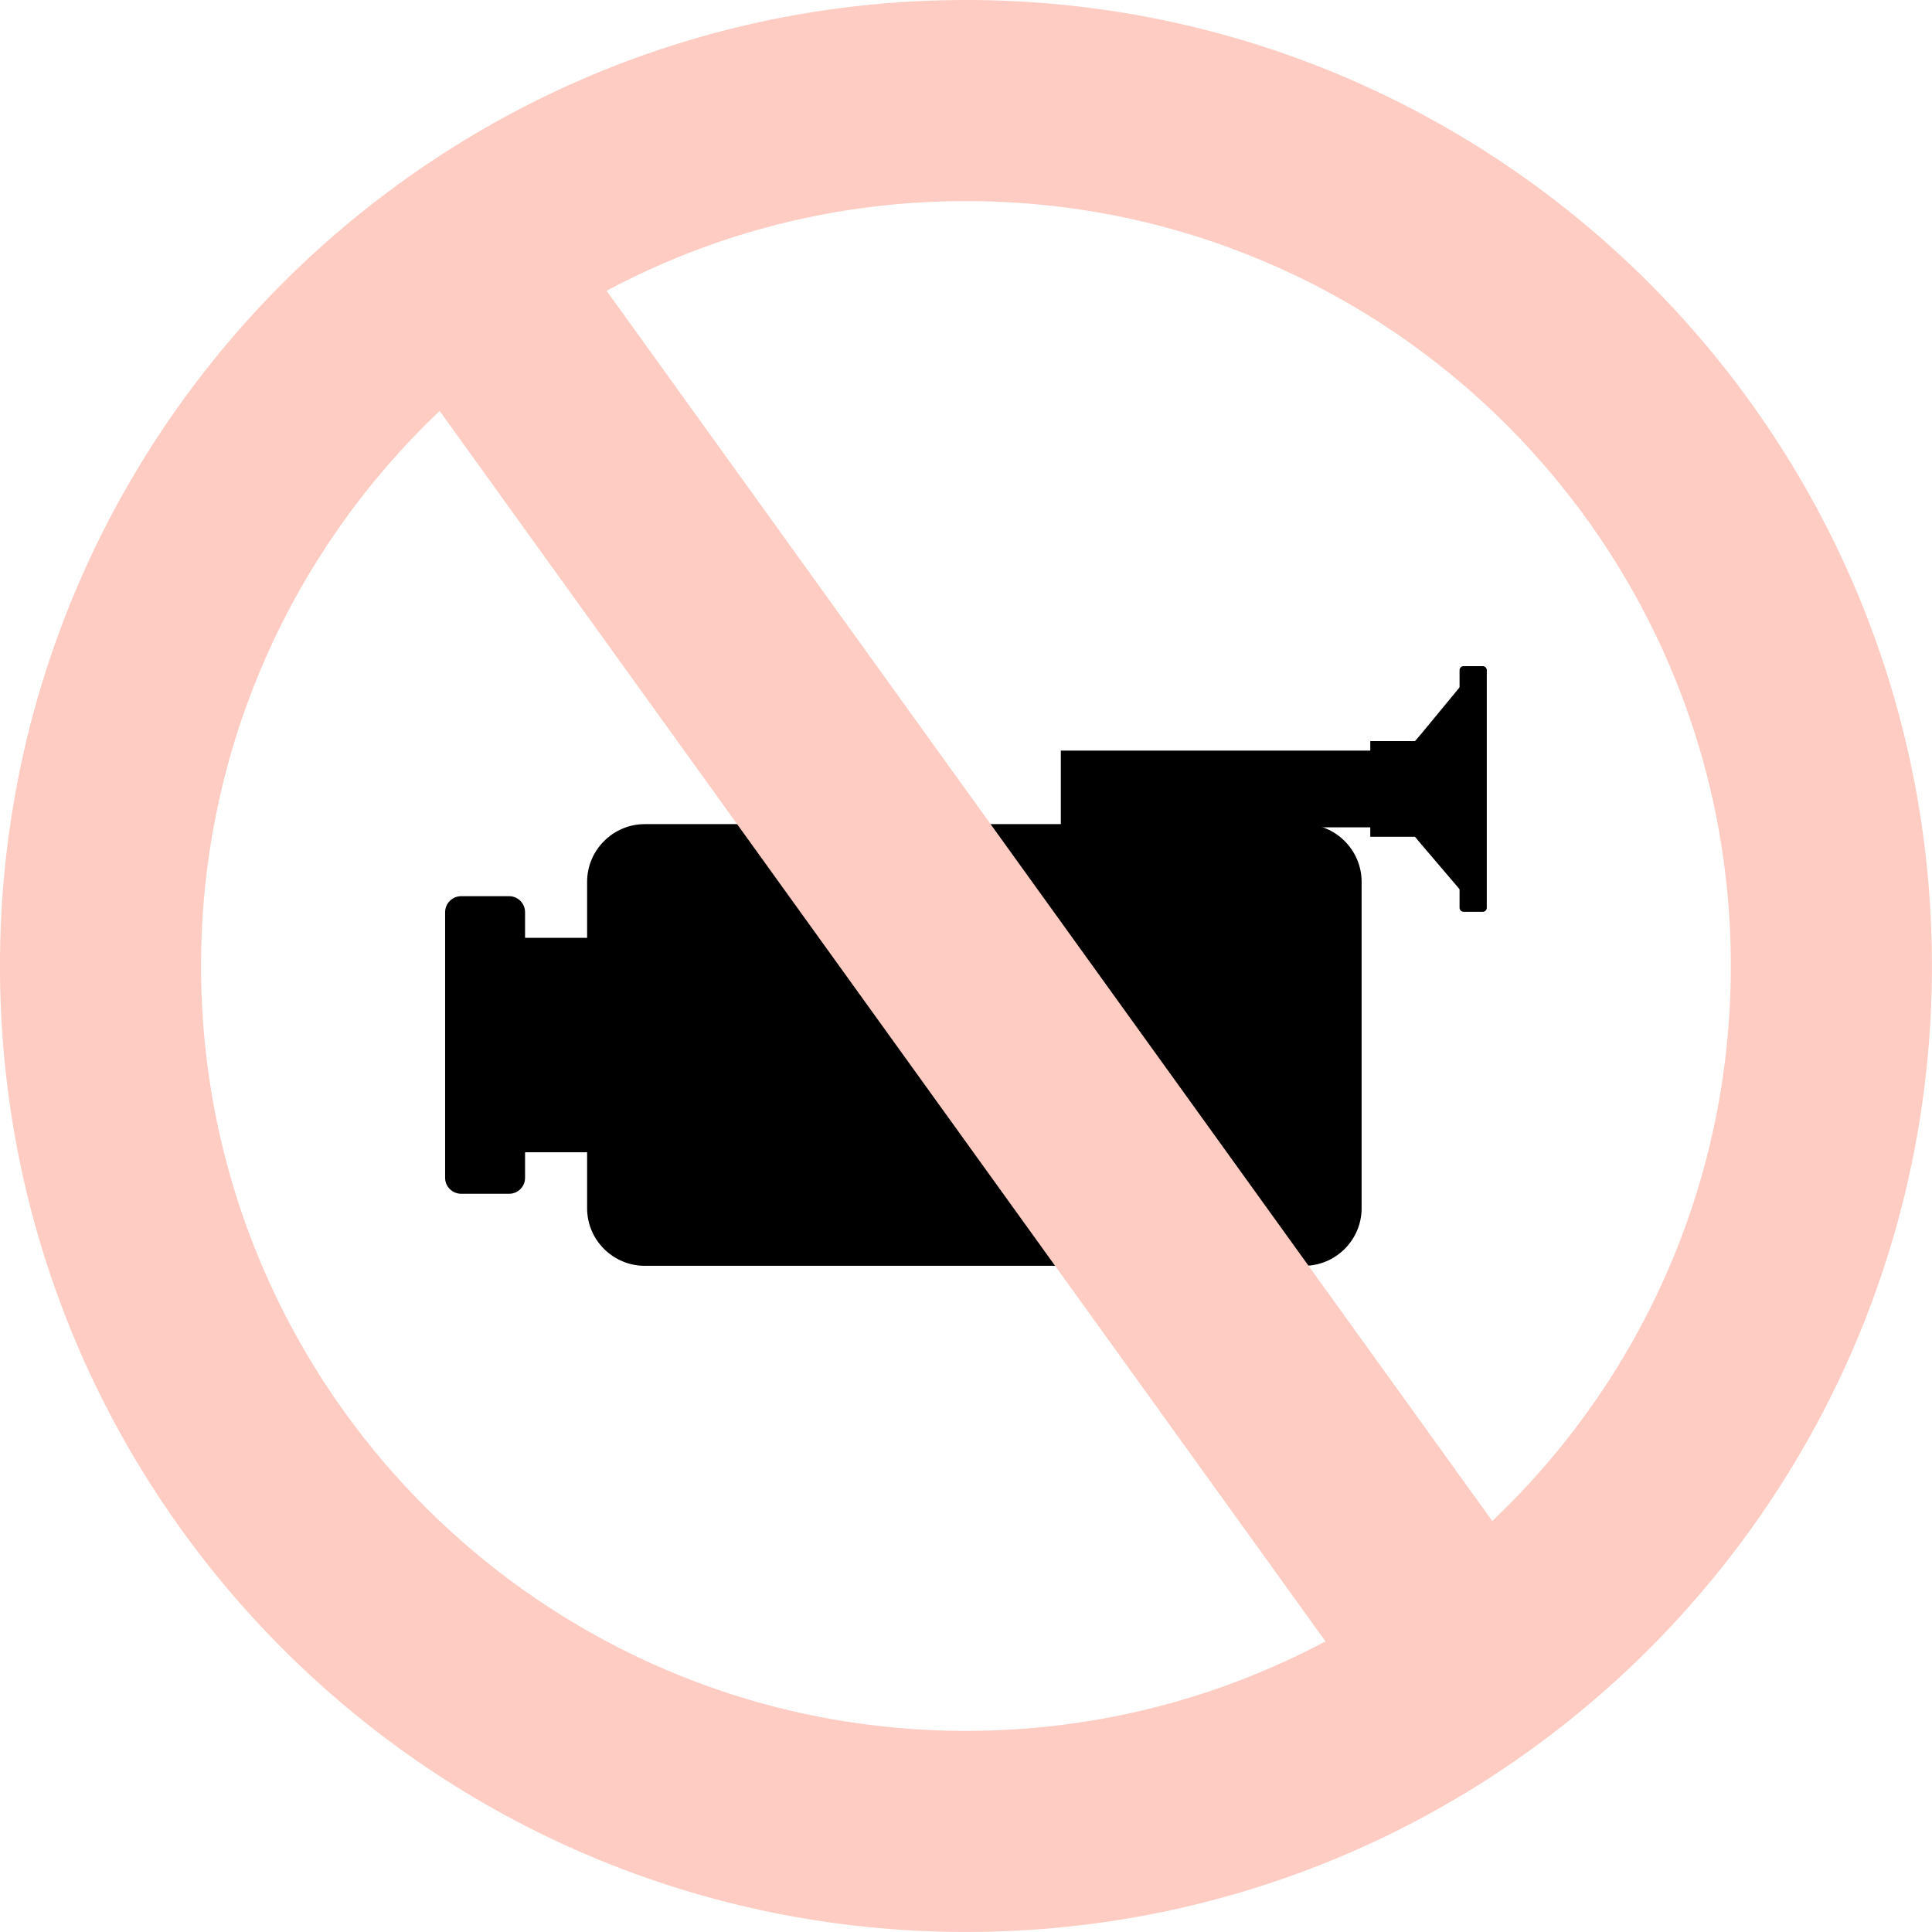 <?xml version="1.0" encoding="UTF-8" standalone="no"?><svg xmlns="http://www.w3.org/2000/svg" xmlns:xlink="http://www.w3.org/1999/xlink" data-name="Layer 1" fill="#000000" height="2049.8" preserveAspectRatio="xMidYMid meet" version="1" viewBox="442.9 372.7 2049.8 2049.8" width="2049.8" zoomAndPan="magnify"><g id="change1_1"><path d="M1896.73 1159.02L1944.16 1159.02 1951.66 1150.24 2000.93 1090.49 2002.49 1209.85 2002.49 1329.06 1951.66 1269.45 1944.16 1260.53 1896.73 1260.53 1896.73 1159.02z" fill-rule="evenodd"/></g><g id="change1_2"><path d="m1126.97,1247.08h699.4c33.7,0,61.16,27.61,61.16,61.16v346.44c0,33.55-27.47,61.02-61.16,61.02h-699.4c-33.7,0-61.16-27.47-61.16-61.02v-346.44c0-33.55,27.47-61.16,61.16-61.16h0Z" fill-rule="evenodd"/></g><g id="change1_3"><path d="M981 1367.71H1103.18V1595.23H981z"/></g><g id="change1_4"><path d="M1568.41 1169.07H1979.27V1250.48H1568.41z"/></g><g id="change1_5"><path d="m1995.7,1079.45h20.39c2.41,0,4.25,1.98,4.25,4.25v252.15c0,2.27-1.84,4.25-4.25,4.25h-20.39c-2.27,0-4.25-1.98-4.25-4.25v-252.15c0-2.27,1.98-4.25,4.25-4.25h0Z" fill-rule="evenodd"/></g><g id="change1_6"><path d="m932.15,1323.53h50.97c9.34,0,16.85,7.65,16.85,16.99v281.88c0,9.2-7.5,16.85-16.85,16.85h-50.97c-9.34,0-16.99-7.65-16.99-16.85v-281.88c0-9.34,7.65-16.99,16.99-16.99h0Z" fill-rule="evenodd"/></g><g id="change2_1"><path d="m1467.75,372.69c566.03,0,1024.89,458.86,1024.89,1024.89s-458.86,1024.89-1024.89,1024.89S442.86,1963.61,442.86,1397.58,901.71,372.69,1467.75,372.69h0Zm0,213.36c448.24,0,811.53,363.29,811.53,811.53,0,231.91-97.26,441.02-253.14,588.83l-939.66-1305.22c113.69-60.74,243.37-95.14,381.27-95.14h0Zm381.41,1528.06c-113.69,60.6-243.52,95-381.41,95-448.24,0-811.53-363.29-811.53-811.53,0-231.91,97.26-441.02,253.14-588.83l939.8,1305.36Z" fill="#feccc2" fill-rule="evenodd"/></g></svg>